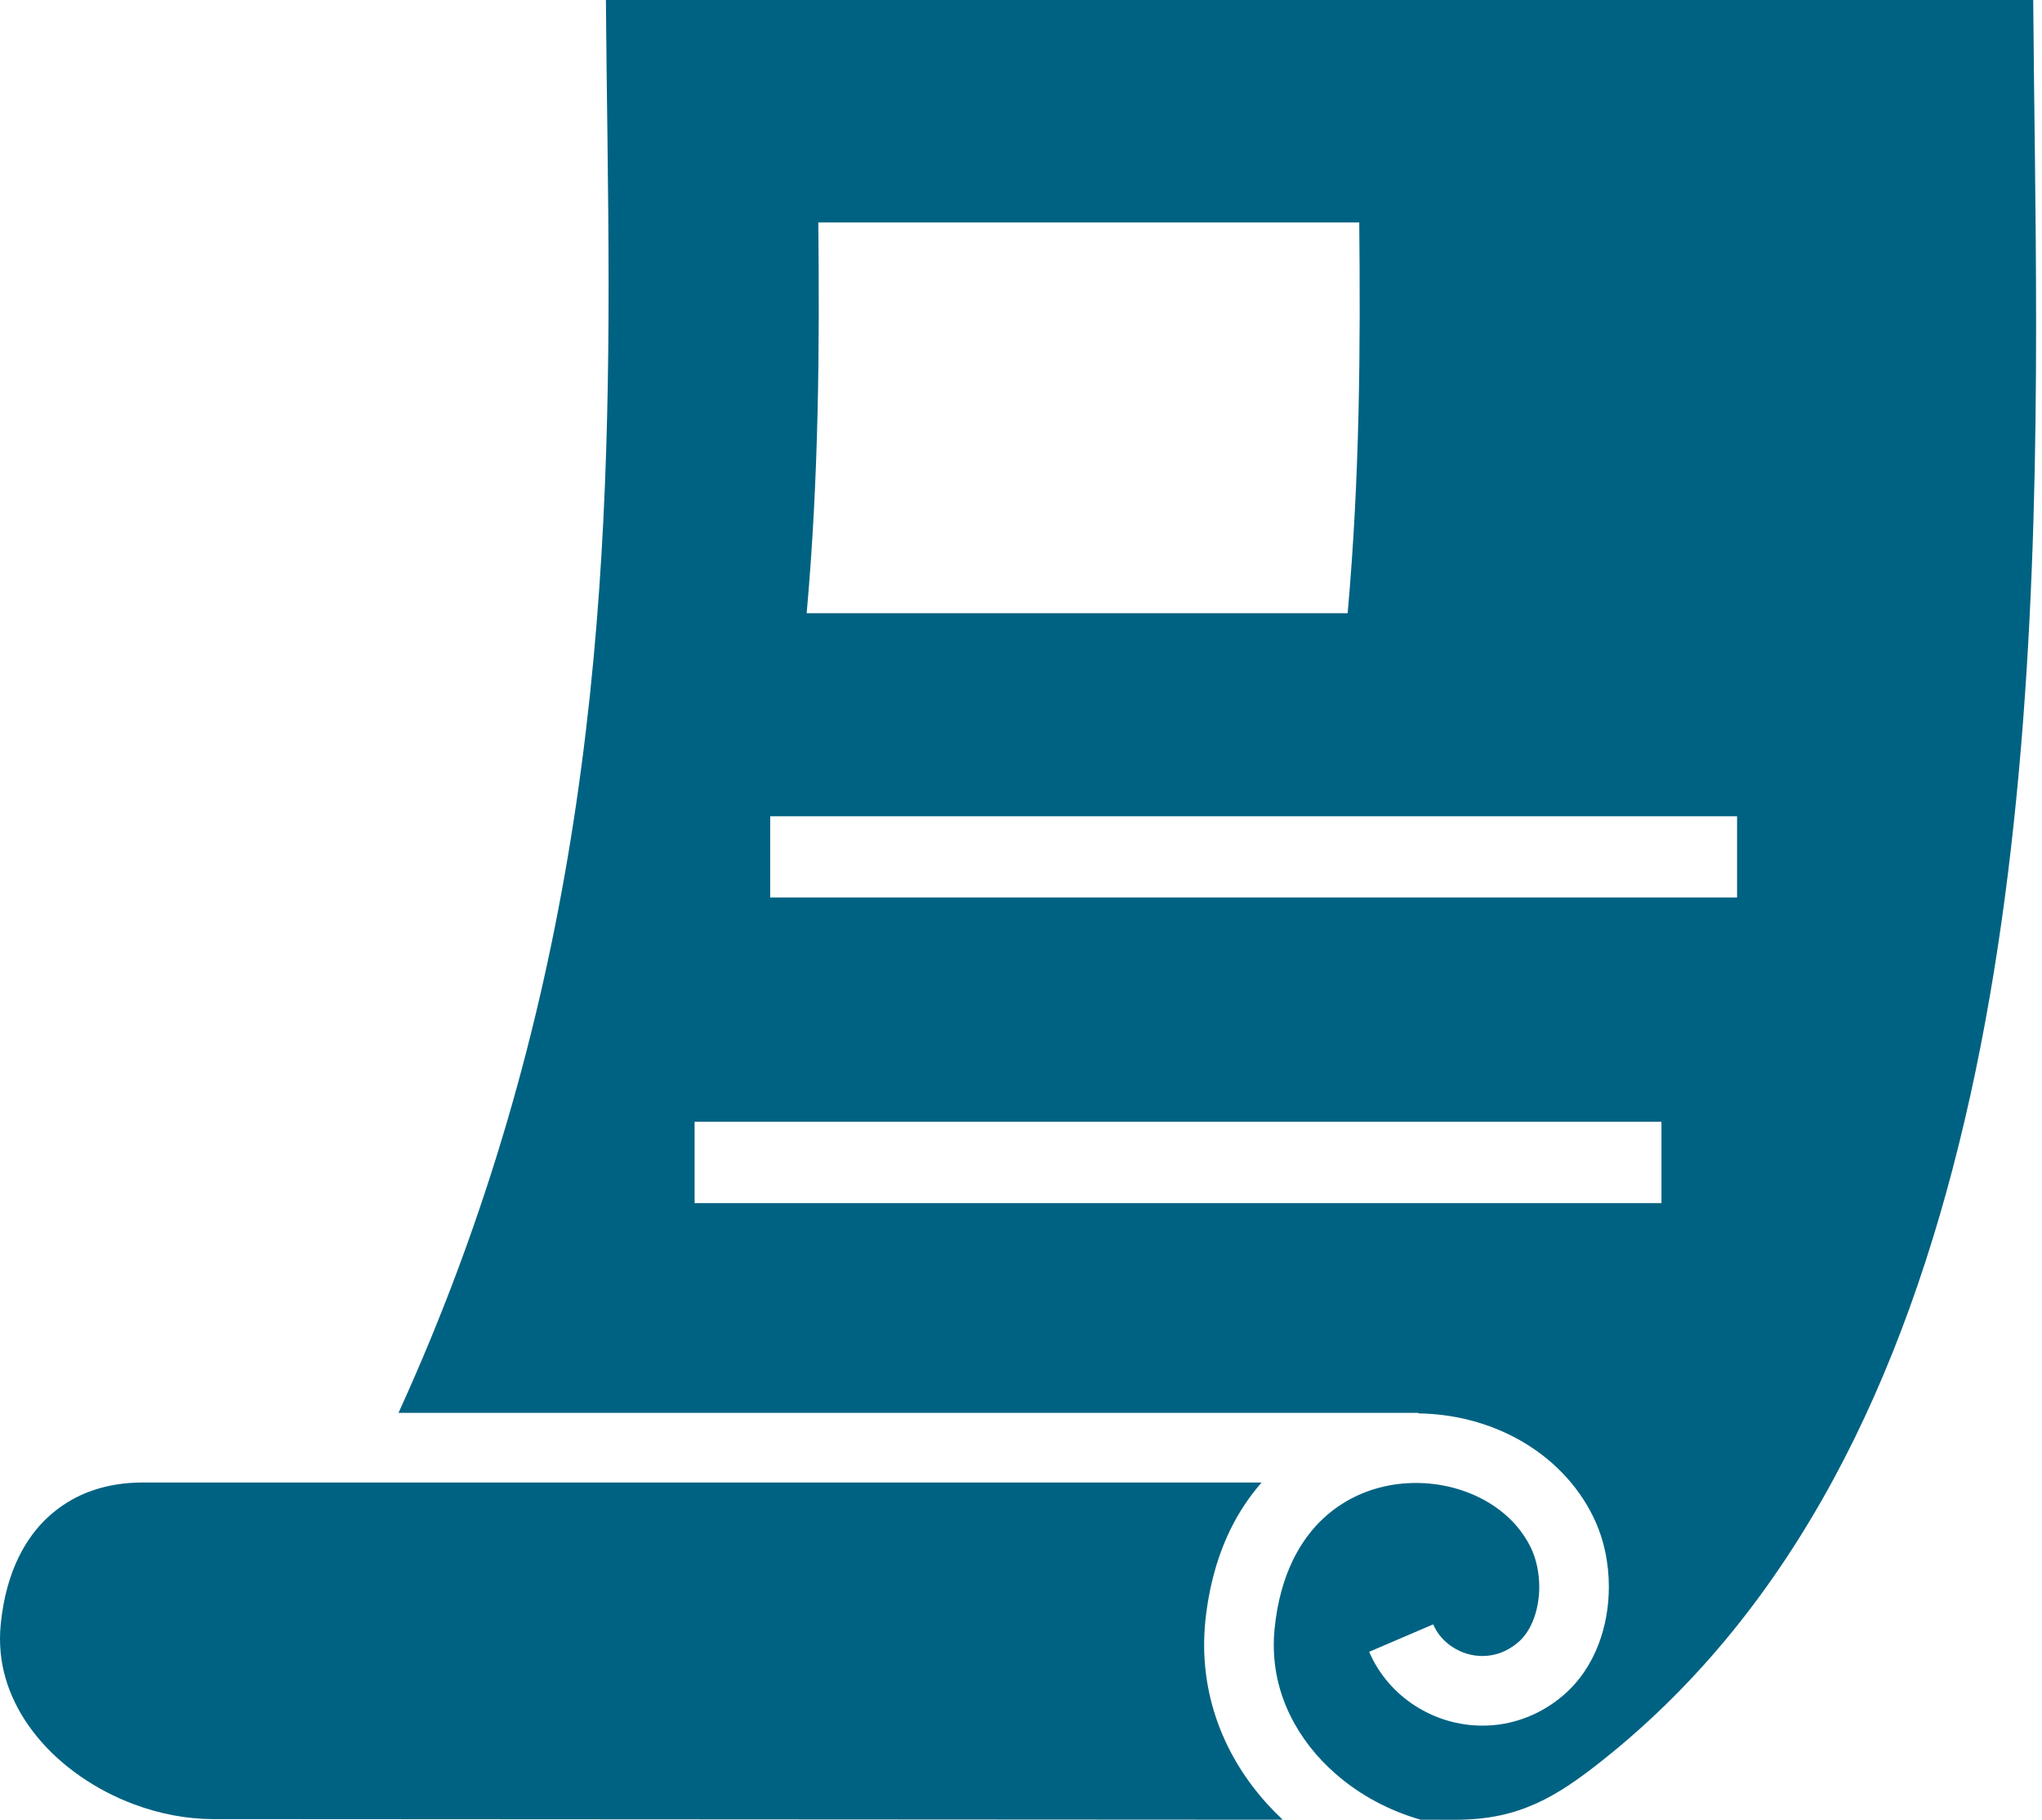 <?xml version="1.0" encoding="UTF-8"?>
<svg width="101px" height="90px" viewBox="0 0 101 90" version="1.1" xmlns="http://www.w3.org/2000/svg" xmlns:xlink="http://www.w3.org/1999/xlink">
    <title>top-merit_icon2--7</title>
    <g id="Page-1" stroke="none" stroke-width="1" fill="none" fill-rule="evenodd">
        <g id="レシートアイコン3-copy" fill="#006282" fill-rule="nonzero">
            <path d="M59.558,81.361 C59.558,80.982 59.577,80.601 59.614,80.213 C59.785,78.508 60.207,76.993 60.837,75.688 C61.265,74.797 61.799,74.009 62.399,73.321 L7.032,73.321 C5.795,73.321 4.57,73.591 3.526,74.188 C2.479,74.79 1.592,75.667 0.936,76.987 C0.501,77.871 0.173,78.964 0.036,80.329 C0.011,80.573 0,80.813 0,81.049 C0,81.95 0.167,82.795 0.48,83.607 C0.795,84.417 1.256,85.194 1.849,85.912 C3.029,87.347 4.743,88.536 6.633,89.237 C7.891,89.708 9.221,89.961 10.504,89.967 L10.502,89.967 L63.444,89.996 C62.343,88.965 61.415,87.754 60.74,86.39 C59.99,84.873 59.558,83.165 59.558,81.361 Z" id="Path"></path>
            <path d="M100.566,0 L29.969,0 C30.001,4.488 30.101,9.198 30.101,14.127 C30.101,22.699 29.789,31.897 28.218,41.57 C26.746,50.637 24.162,60.122 19.71,69.876 L70.158,69.876 L70.158,69.902 C71.911,69.925 73.636,70.367 75.148,71.213 C76.689,72.078 78.019,73.381 78.831,75.071 C79.337,76.13 79.576,77.302 79.576,78.48 C79.576,79.45 79.412,80.429 79.054,81.353 C78.694,82.278 78.131,83.155 77.319,83.849 C76.134,84.864 74.696,85.35 73.325,85.344 C72.127,85.344 70.975,84.993 69.998,84.365 C69.019,83.737 68.205,82.823 67.721,81.693 L70.887,80.335 C71.086,80.798 71.423,81.188 71.858,81.466 C72.29,81.745 72.807,81.901 73.325,81.901 C73.919,81.897 74.508,81.713 75.086,81.227 C75.393,80.965 75.658,80.588 75.843,80.106 C76.031,79.628 76.134,79.056 76.134,78.48 C76.134,77.779 75.978,77.083 75.727,76.562 C75.251,75.573 74.465,74.78 73.462,74.215 C72.462,73.655 71.254,73.34 70.035,73.343 C68.828,73.341 67.618,73.644 66.566,74.264 C65.512,74.889 64.601,75.817 63.939,77.182 C63.5,78.094 63.177,79.206 63.042,80.558 C63.014,80.829 63.003,81.098 63.003,81.36 C63.003,82.617 63.297,83.787 63.828,84.863 C64.359,85.94 65.129,86.919 66.082,87.746 C67.262,88.774 68.711,89.555 70.273,89.998 L71.999,90 C73.675,89.994 74.862,89.695 75.976,89.197 C77.085,88.7 78.136,87.96 79.333,87.003 C84.077,83.221 87.781,78.521 90.688,73.154 C93.595,67.787 95.69,61.754 97.18,55.387 C100.166,42.654 100.712,28.608 100.708,16.03 C100.708,10.301 100.6,4.881 100.566,0 Z M40.475,11.001 L67.23,11.001 C67.292,17.112 67.262,23.575 66.656,30.326 L39.899,30.326 C40.505,23.575 40.537,17.112 40.475,11.001 Z M82.178,59.5 L34.356,59.5 L34.356,55.481 L82.178,55.481 L82.178,59.5 Z M85.918,44.387 L38.095,44.387 L38.095,40.37 L85.918,40.37 L85.918,44.387 Z" id="Shape"></path>
        </g>
    </g>
</svg>